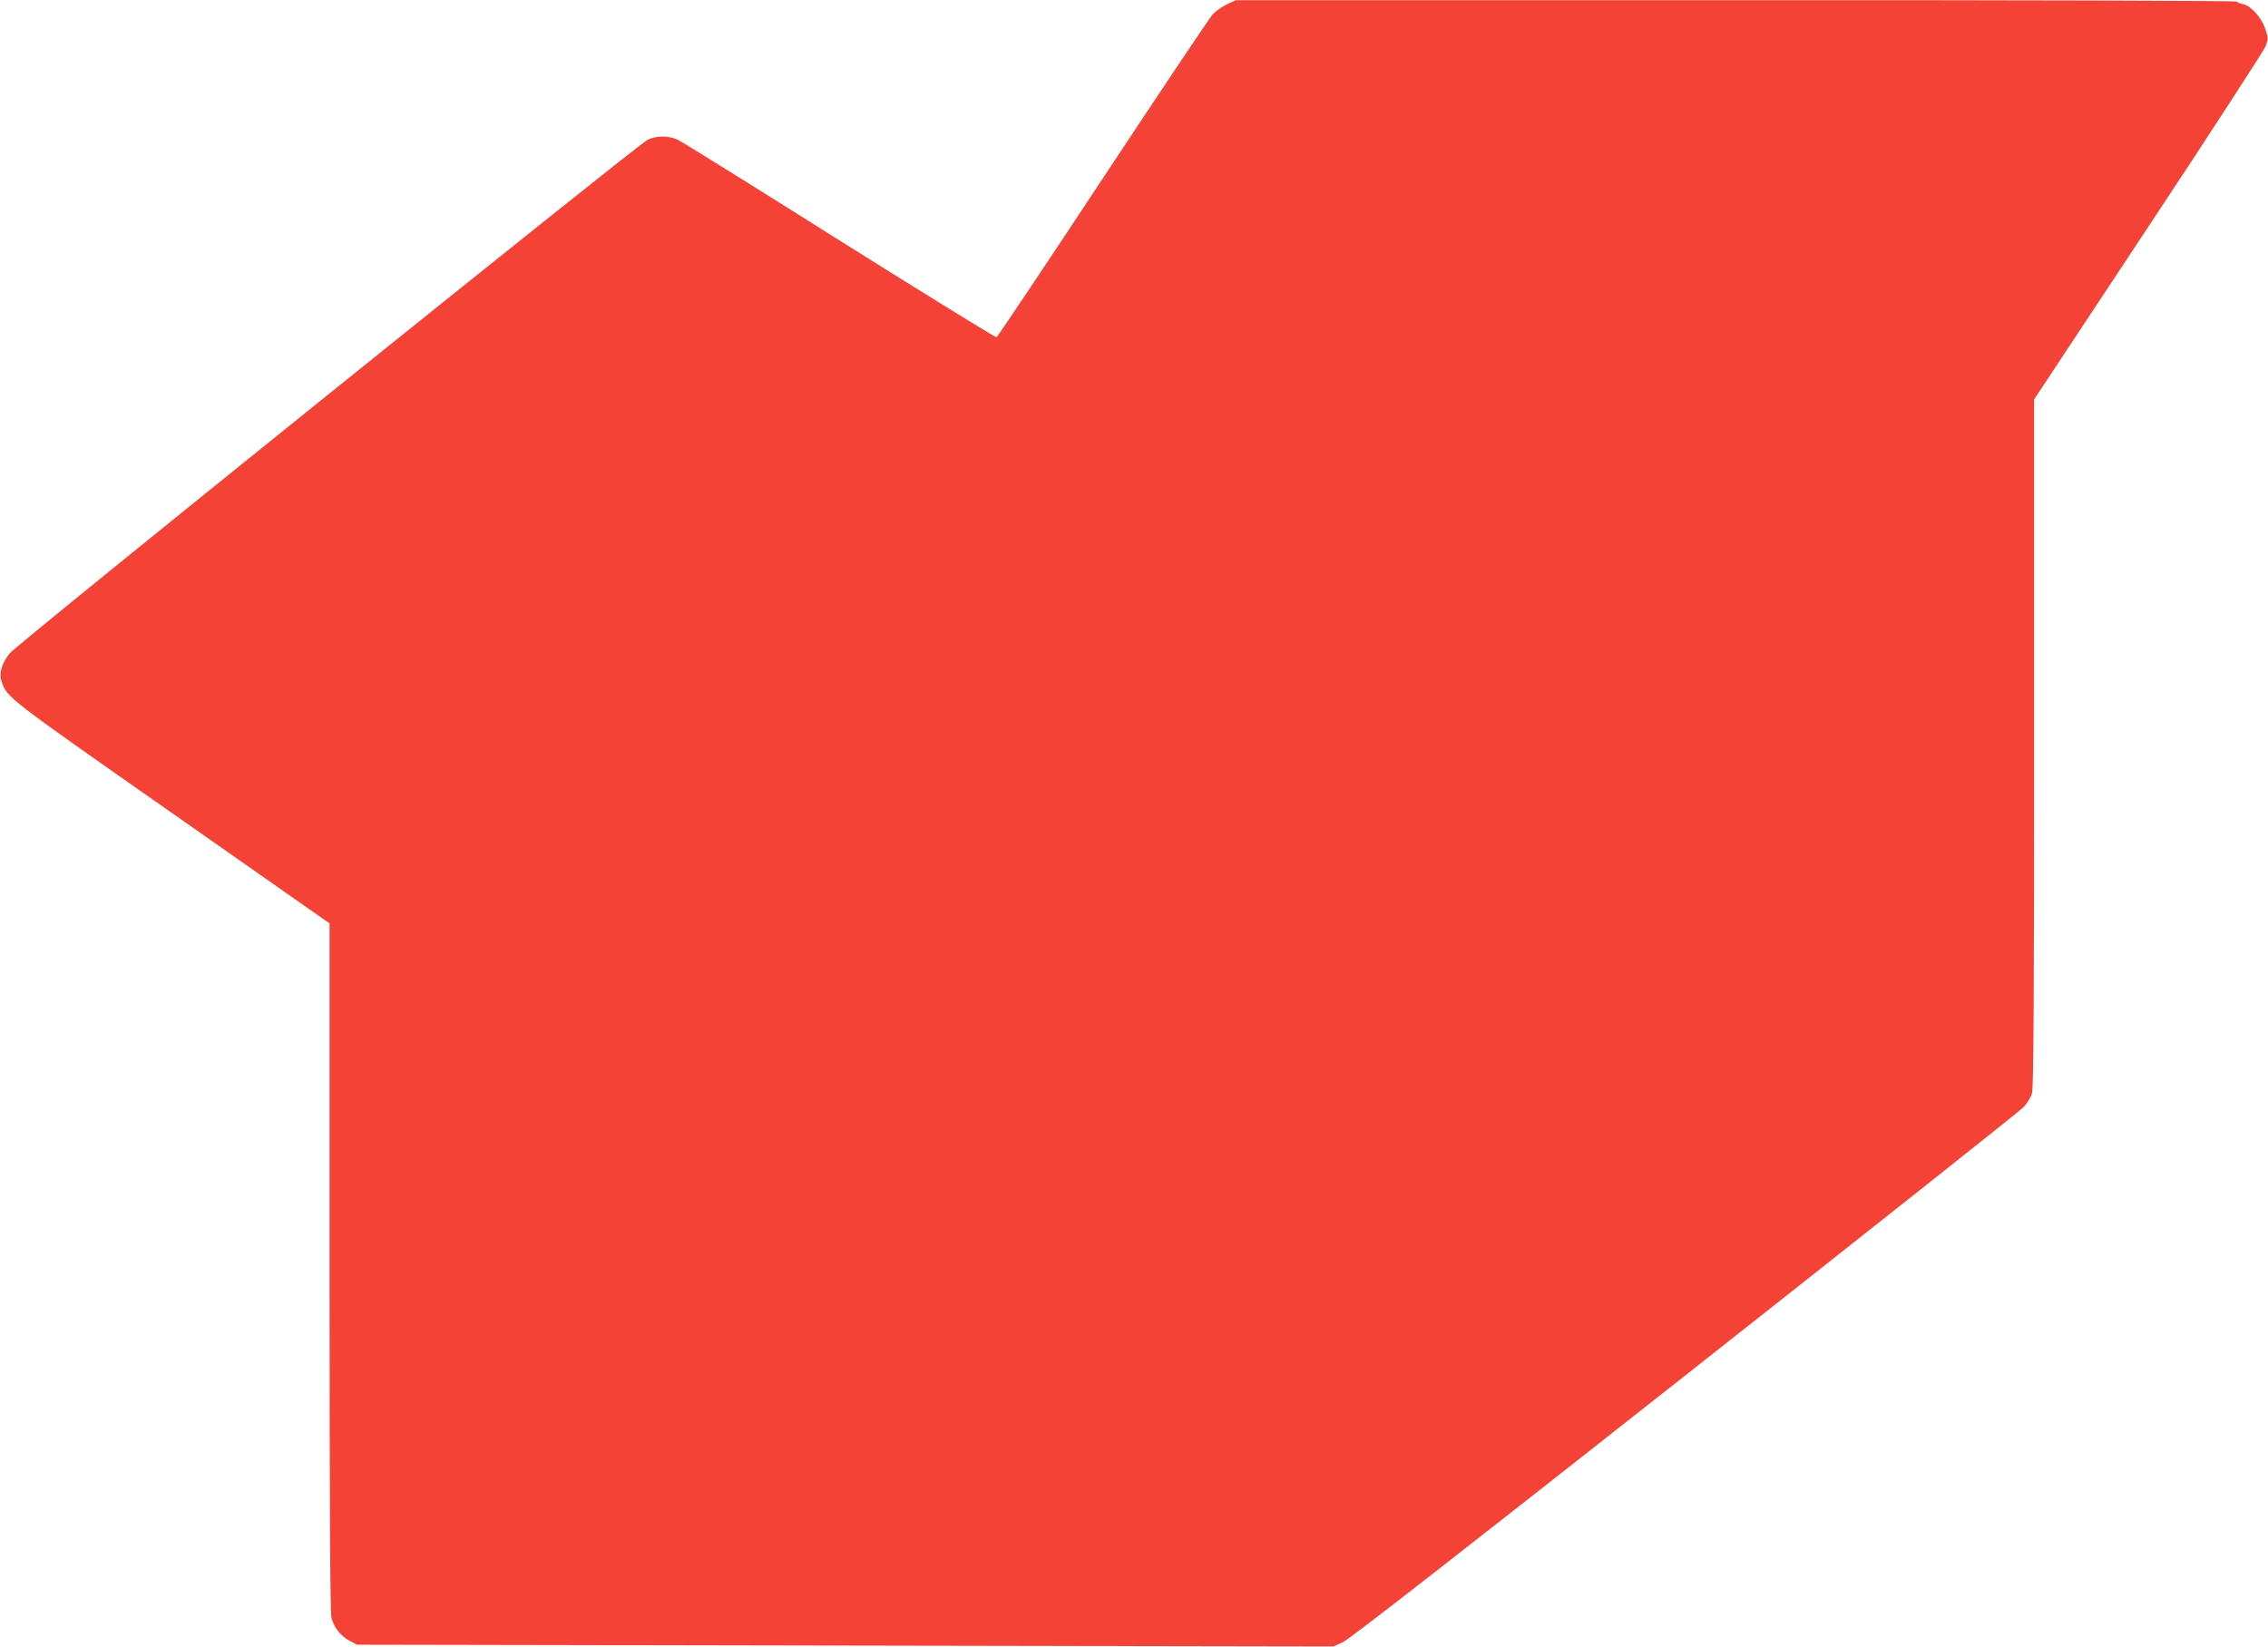 <?xml version="1.0" standalone="no"?>
<!DOCTYPE svg PUBLIC "-//W3C//DTD SVG 20010904//EN"
 "http://www.w3.org/TR/2001/REC-SVG-20010904/DTD/svg10.dtd">
<svg version="1.0" xmlns="http://www.w3.org/2000/svg"
 width="1280pt" height="930pt" viewBox="0 0 1280 930"
 preserveAspectRatio="xMidYMid meet">
<g transform="translate(0,930) scale(0.1,-0.1)"
fill="#f44336" stroke="none">
<path d="M6925 9276 c-27 -13 -64 -39 -81 -57 -17 -19 -296 -436 -620 -926
-324 -491 -594 -894 -600 -897 -5 -2 -404 244 -885 546 -480 303 -892 559
-914 569 -51 24 -119 24 -170 0 -52 -24 -3561 -2849 -3600 -2899 -45 -56 -62
-114 -46 -160 31 -90 29 -89 955 -737 l896 -628 0 -1941 c0 -1372 3 -1953 11
-1981 15 -55 52 -101 102 -128 l42 -22 2755 -5 2755 -5 55 25 c37 17 676 515
1930 1504 1031 813 1891 1495 1911 1516 19 21 41 56 47 78 9 30 12 517 12
1978 l0 1939 644 974 c355 536 652 995 662 1019 16 43 16 48 -2 101 -22 64
-81 129 -126 138 -16 3 -31 10 -34 14 -3 5 -1235 9 -2827 8 l-2822 0 -50 -23z"/>
</g>
</svg>

